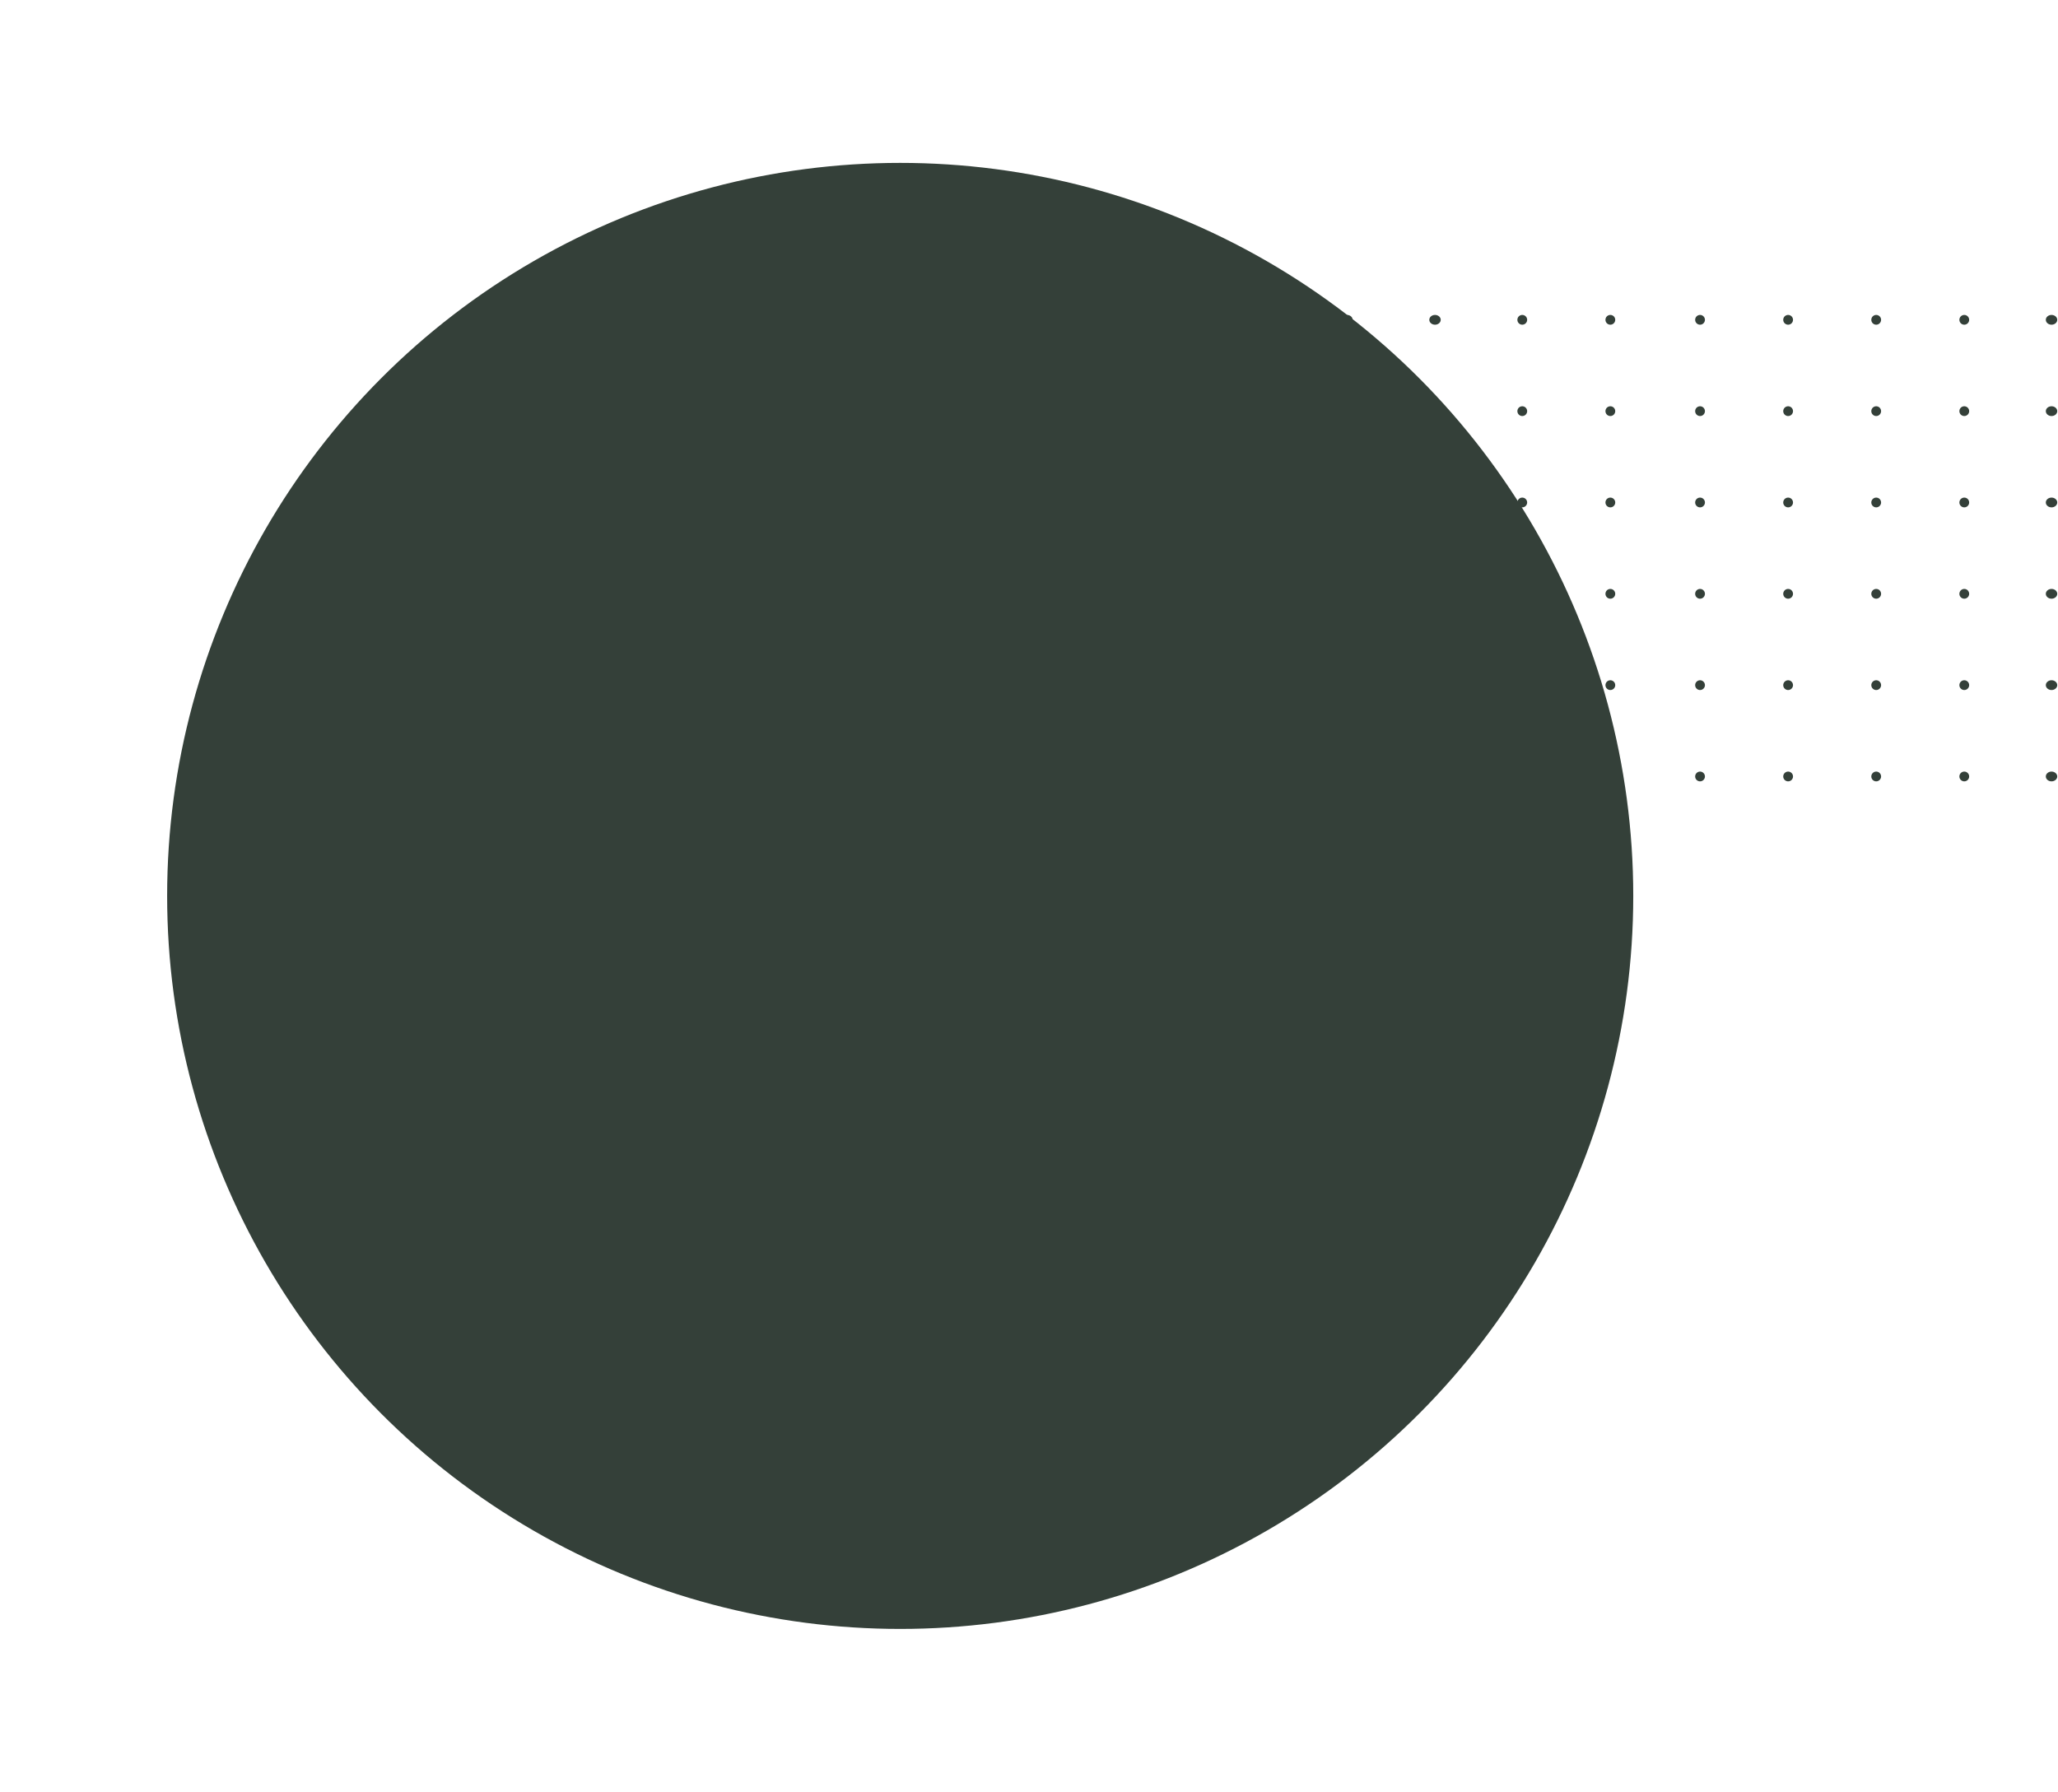 <?xml version="1.0" encoding="UTF-8"?> <svg xmlns="http://www.w3.org/2000/svg" width="379" height="330" viewBox="0 0 379 330" fill="none"> <ellipse cx="377.809" cy="58.901" rx="0.901" ry="1.051" transform="rotate(90 377.809 58.901)" fill="#344039"></ellipse> <ellipse cx="377.809" cy="75.722" rx="0.901" ry="1.051" transform="rotate(90 377.809 75.722)" fill="#344039"></ellipse> <ellipse cx="377.809" cy="92.542" rx="0.901" ry="1.051" transform="rotate(90 377.809 92.542)" fill="#344039"></ellipse> <ellipse cx="377.809" cy="109.363" rx="0.901" ry="1.051" transform="rotate(90 377.809 109.363)" fill="#344039"></ellipse> <ellipse cx="377.809" cy="126.183" rx="0.901" ry="1.051" transform="rotate(90 377.809 126.183)" fill="#344039"></ellipse> <ellipse cx="377.809" cy="143.003" rx="0.901" ry="1.051" transform="rotate(90 377.809 143.003)" fill="#344039"></ellipse> <circle cx="361.74" cy="58.901" r="0.901" transform="rotate(90 361.74 58.901)" fill="#344039"></circle> <circle cx="361.74" cy="75.722" r="0.901" transform="rotate(90 361.74 75.722)" fill="#344039"></circle> <circle cx="361.74" cy="92.542" r="0.901" transform="rotate(90 361.74 92.542)" fill="#344039"></circle> <circle cx="361.74" cy="109.363" r="0.901" transform="rotate(90 361.74 109.363)" fill="#344039"></circle> <circle cx="361.74" cy="126.183" r="0.901" transform="rotate(90 361.74 126.183)" fill="#344039"></circle> <circle cx="361.74" cy="143.003" r="0.901" transform="rotate(90 361.74 143.003)" fill="#344039"></circle> <circle cx="345.52" cy="58.901" r="0.901" transform="rotate(90 345.52 58.901)" fill="#344039"></circle> <circle cx="345.52" cy="75.722" r="0.901" transform="rotate(90 345.52 75.722)" fill="#344039"></circle> <circle cx="345.52" cy="92.542" r="0.901" transform="rotate(90 345.52 92.542)" fill="#344039"></circle> <circle cx="345.52" cy="109.363" r="0.901" transform="rotate(90 345.52 109.363)" fill="#344039"></circle> <circle cx="345.52" cy="126.183" r="0.901" transform="rotate(90 345.52 126.183)" fill="#344039"></circle> <circle cx="345.52" cy="143.003" r="0.901" transform="rotate(90 345.52 143.003)" fill="#344039"></circle> <circle cx="329.3" cy="58.901" r="0.901" transform="rotate(90 329.3 58.901)" fill="#344039"></circle> <circle cx="329.3" cy="75.722" r="0.901" transform="rotate(90 329.3 75.722)" fill="#344039"></circle> <circle cx="329.3" cy="92.542" r="0.901" transform="rotate(90 329.3 92.542)" fill="#344039"></circle> <circle cx="329.3" cy="109.363" r="0.901" transform="rotate(90 329.3 109.363)" fill="#344039"></circle> <circle cx="329.3" cy="126.183" r="0.901" transform="rotate(90 329.3 126.183)" fill="#344039"></circle> <circle cx="329.3" cy="143.003" r="0.901" transform="rotate(90 329.3 143.003)" fill="#344039"></circle> <circle cx="313.08" cy="58.901" r="0.901" transform="rotate(90 313.08 58.901)" fill="#344039"></circle> <circle cx="313.08" cy="75.722" r="0.901" transform="rotate(90 313.08 75.722)" fill="#344039"></circle> <circle cx="313.08" cy="92.542" r="0.901" transform="rotate(90 313.08 92.542)" fill="#344039"></circle> <circle cx="313.08" cy="109.363" r="0.901" transform="rotate(90 313.08 109.363)" fill="#344039"></circle> <circle cx="313.08" cy="126.183" r="0.901" transform="rotate(90 313.08 126.183)" fill="#344039"></circle> <circle cx="313.08" cy="143.003" r="0.901" transform="rotate(90 313.08 143.003)" fill="#344039"></circle> <circle cx="296.56" cy="58.901" r="0.901" transform="rotate(90 296.56 58.901)" fill="#344039"></circle> <circle cx="296.56" cy="75.722" r="0.901" transform="rotate(90 296.56 75.722)" fill="#344039"></circle> <circle cx="296.56" cy="92.542" r="0.901" transform="rotate(90 296.56 92.542)" fill="#344039"></circle> <circle cx="296.56" cy="109.363" r="0.901" transform="rotate(90 296.56 109.363)" fill="#344039"></circle> <circle cx="296.56" cy="126.183" r="0.901" transform="rotate(90 296.56 126.183)" fill="#344039"></circle> <circle cx="296.56" cy="143.003" r="0.901" transform="rotate(90 296.56 143.003)" fill="#344039"></circle> <circle cx="280.34" cy="58.901" r="0.901" transform="rotate(90 280.34 58.901)" fill="#344039"></circle> <circle cx="280.34" cy="75.722" r="0.901" transform="rotate(90 280.34 75.722)" fill="#344039"></circle> <circle cx="280.34" cy="92.542" r="0.901" transform="rotate(90 280.34 92.542)" fill="#344039"></circle> <circle cx="280.34" cy="109.363" r="0.901" transform="rotate(90 280.34 109.363)" fill="#344039"></circle> <circle cx="280.34" cy="126.183" r="0.901" transform="rotate(90 280.34 126.183)" fill="#344039"></circle> <circle cx="280.34" cy="143.003" r="0.901" transform="rotate(90 280.34 143.003)" fill="#344039"></circle> <ellipse cx="264.271" cy="58.901" rx="0.901" ry="1.051" transform="rotate(90 264.271 58.901)" fill="#344039"></ellipse> <ellipse cx="264.271" cy="75.722" rx="0.901" ry="1.051" transform="rotate(90 264.271 75.722)" fill="#344039"></ellipse> <ellipse cx="264.271" cy="92.542" rx="0.901" ry="1.051" transform="rotate(90 264.271 92.542)" fill="#344039"></ellipse> <ellipse cx="264.271" cy="109.363" rx="0.901" ry="1.051" transform="rotate(90 264.271 109.363)" fill="#344039"></ellipse> <ellipse cx="264.271" cy="126.183" rx="0.901" ry="1.051" transform="rotate(90 264.271 126.183)" fill="#344039"></ellipse> <ellipse cx="264.271" cy="143.003" rx="0.901" ry="1.051" transform="rotate(90 264.271 143.003)" fill="#344039"></ellipse> <ellipse cx="248.051" cy="58.901" rx="0.901" ry="1.051" transform="rotate(90 248.051 58.901)" fill="#344039"></ellipse> <ellipse cx="248.051" cy="75.722" rx="0.901" ry="1.051" transform="rotate(90 248.051 75.722)" fill="#344039"></ellipse> <ellipse cx="248.051" cy="92.542" rx="0.901" ry="1.051" transform="rotate(90 248.051 92.542)" fill="#344039"></ellipse> <ellipse cx="248.051" cy="109.363" rx="0.901" ry="1.051" transform="rotate(90 248.051 109.363)" fill="#344039"></ellipse> <ellipse cx="248.051" cy="126.183" rx="0.901" ry="1.051" transform="rotate(90 248.051 126.183)" fill="#344039"></ellipse> <ellipse cx="248.051" cy="143.003" rx="0.901" ry="1.051" transform="rotate(90 248.051 143.003)" fill="#344039"></ellipse> <ellipse cx="231.831" cy="58.901" rx="0.901" ry="1.051" transform="rotate(90 231.831 58.901)" fill="#344039"></ellipse> <ellipse cx="231.831" cy="75.722" rx="0.901" ry="1.051" transform="rotate(90 231.831 75.722)" fill="#344039"></ellipse> <ellipse cx="231.831" cy="92.542" rx="0.901" ry="1.051" transform="rotate(90 231.831 92.542)" fill="#344039"></ellipse> <ellipse cx="231.831" cy="109.363" rx="0.901" ry="1.051" transform="rotate(90 231.831 109.363)" fill="#344039"></ellipse> <ellipse cx="231.831" cy="126.183" rx="0.901" ry="1.051" transform="rotate(90 231.831 126.183)" fill="#344039"></ellipse> <ellipse cx="231.831" cy="143.003" rx="0.901" ry="1.051" transform="rotate(90 231.831 143.003)" fill="#344039"></ellipse> <g filter="url(#filter0_d)"> <circle cx="154.78" cy="154" r="135" fill="#344039"></circle> </g> <defs> <filter id="filter0_d" x="0.78" y="0" width="330" height="330" filterUnits="userSpaceOnUse" color-interpolation-filters="sRGB"> <feFlood flood-opacity="0" result="BackgroundImageFix"></feFlood> <feColorMatrix in="SourceAlpha" type="matrix" values="0 0 0 0 0 0 0 0 0 0 0 0 0 0 0 0 0 0 127 0"></feColorMatrix> <feOffset dx="11" dy="11"></feOffset> <feGaussianBlur stdDeviation="15"></feGaussianBlur> <feColorMatrix type="matrix" values="0 0 0 0 1 0 0 0 0 0.341 0 0 0 0 0.251 0 0 0 0.15 0"></feColorMatrix> <feBlend mode="normal" in2="BackgroundImageFix" result="effect1_dropShadow"></feBlend> <feBlend mode="normal" in="SourceGraphic" in2="effect1_dropShadow" result="shape"></feBlend> </filter> </defs> </svg> 